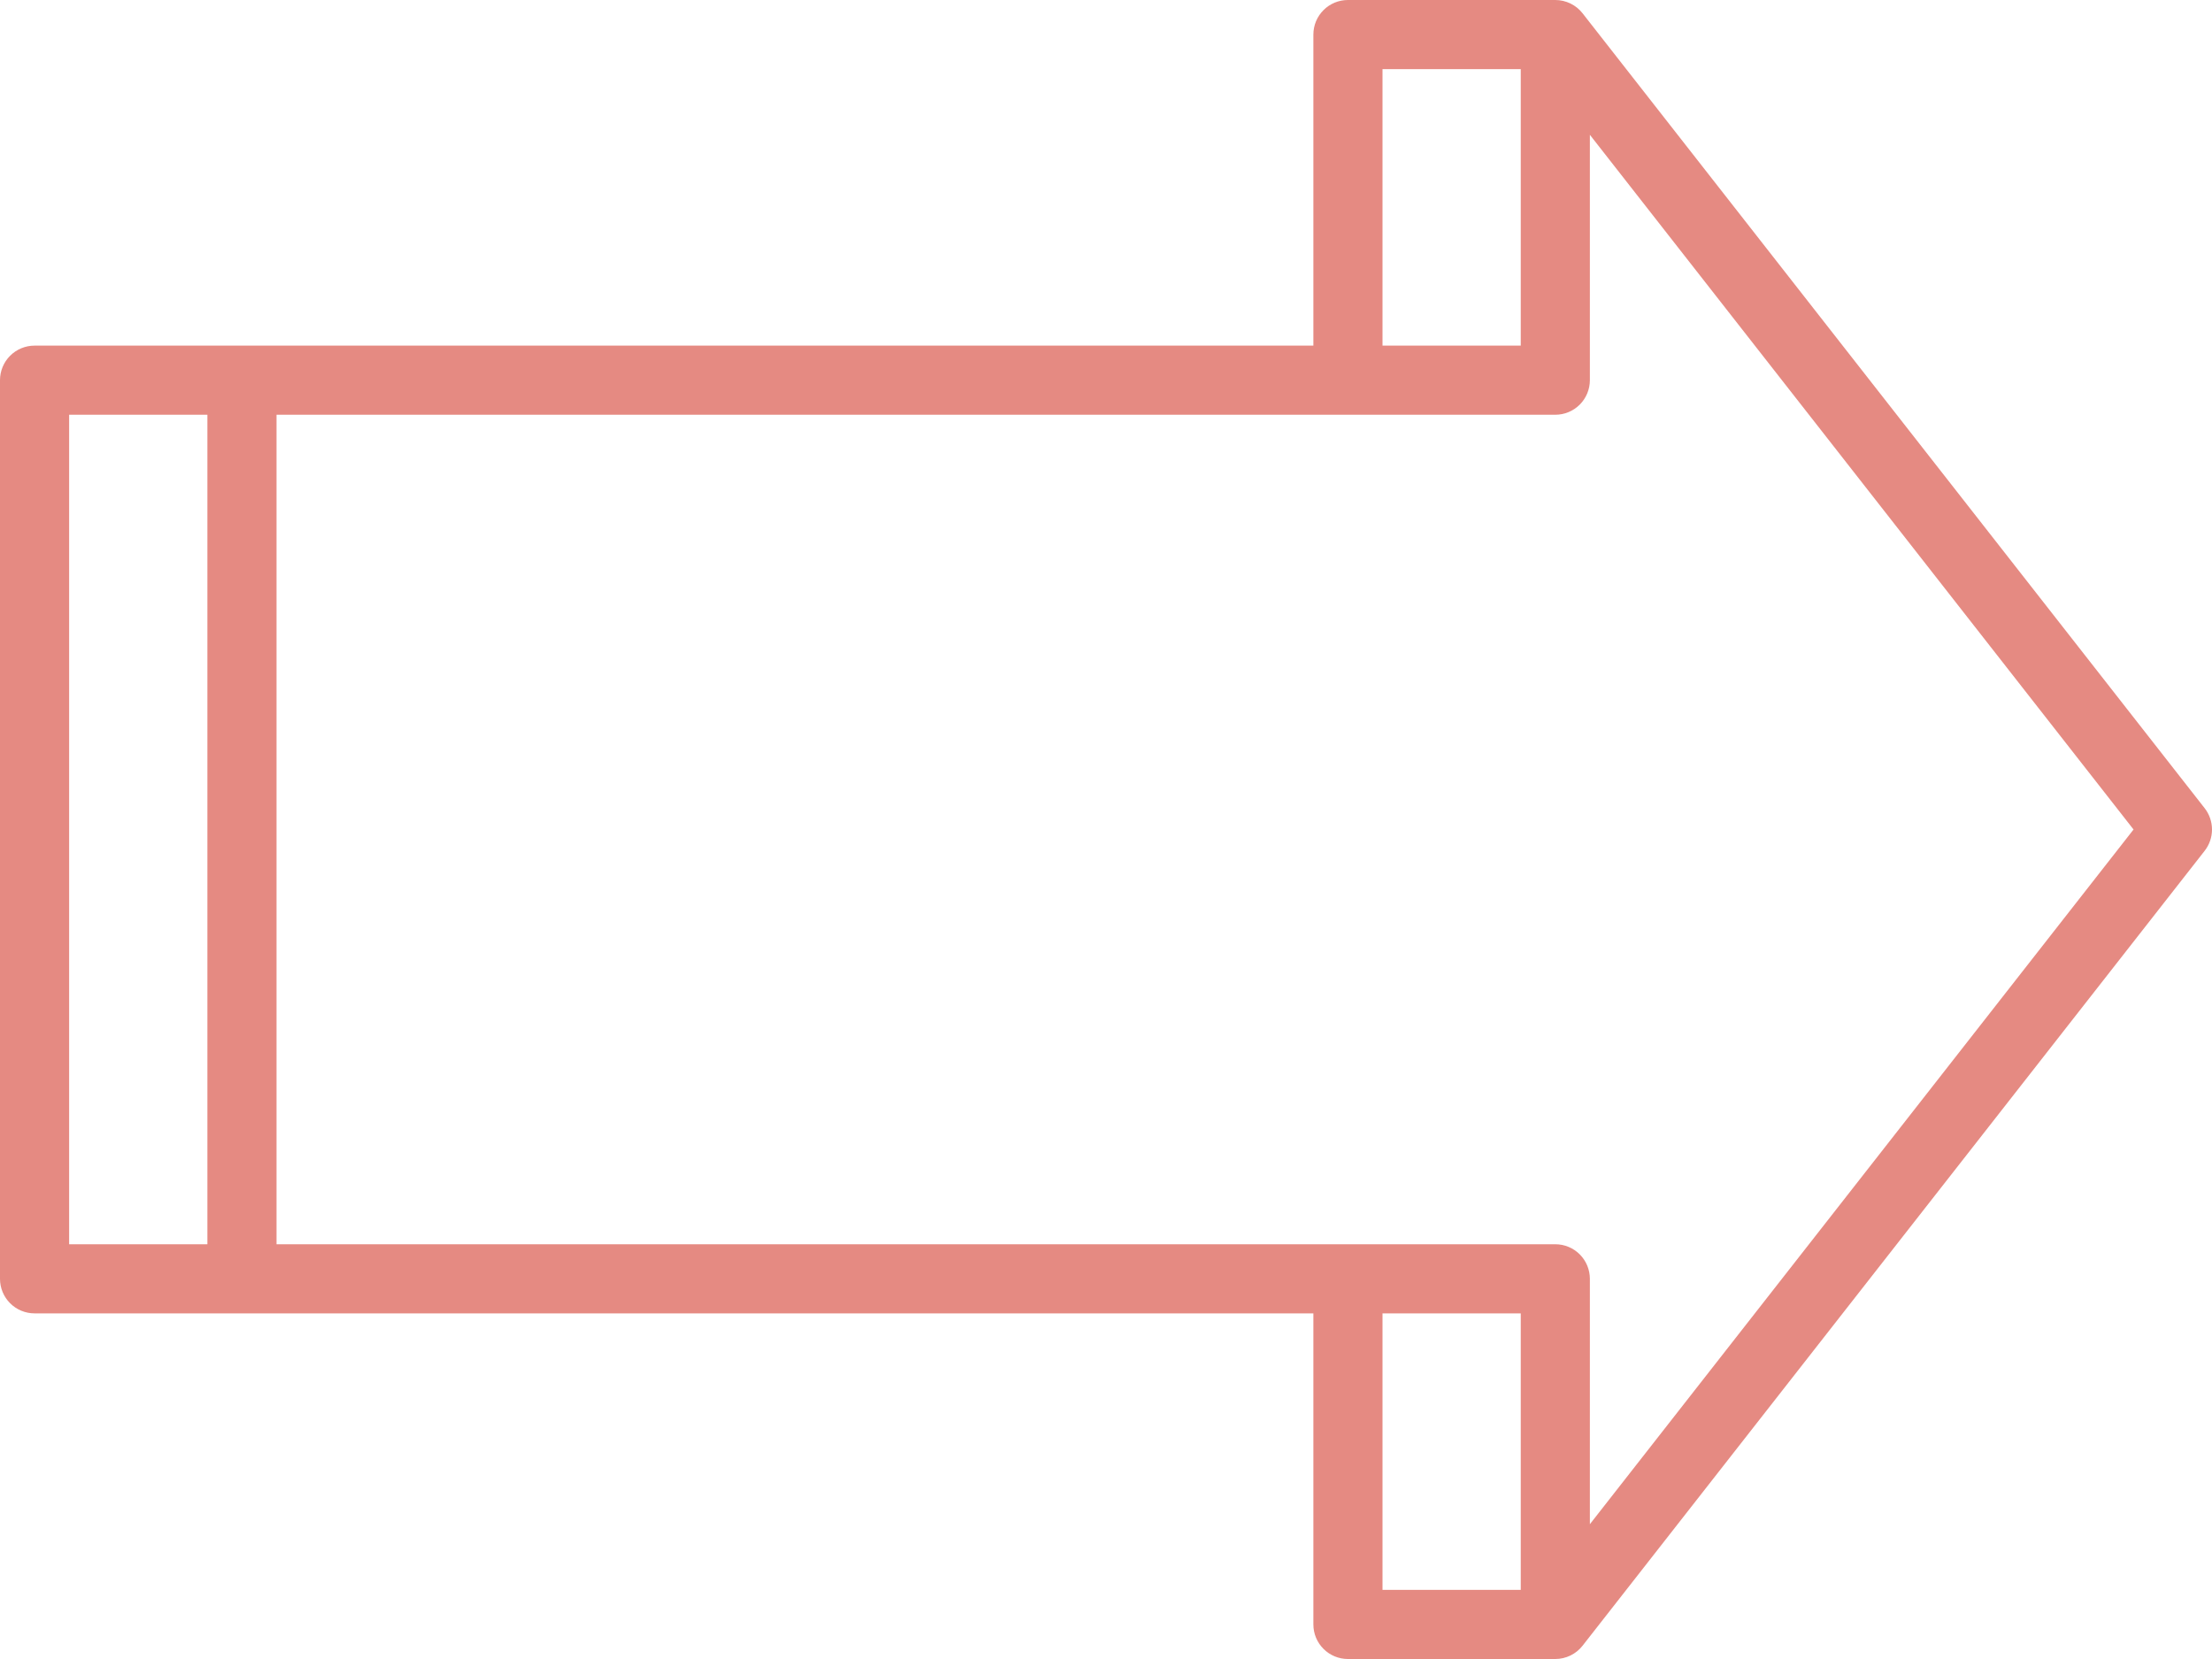 <?xml version="1.0" encoding="UTF-8"?> <svg xmlns="http://www.w3.org/2000/svg" width="64" height="48" viewBox="0 0 64 48" fill="none"> <path d="M45.788 47.616L63.788 24.616C63.925 24.44 64 24.223 64 24C64 23.777 63.925 23.56 63.788 23.384L45.788 0.384C45.694 0.264 45.575 0.168 45.438 0.101C45.301 0.035 45.152 -3.85195e-05 45 3.22184e-08L39 3.22184e-08C38.734 3.22183e-08 38.48 0.105 38.293 0.293C38.105 0.48 38 0.735 38 1V10L1 10C0.735 10 0.48 10.105 0.293 10.293C0.105 10.48 -0 10.735 -0 11V37C-0 37.265 0.105 37.52 0.293 37.707C0.48 37.895 0.735 38 1 38L38 38V47C38 47.265 38.105 47.52 38.293 47.707C38.48 47.895 38.734 48 39 48H45C45.152 48 45.301 47.965 45.438 47.899C45.575 47.832 45.694 47.736 45.788 47.616V47.616ZM61.73 24L46 44.1V37C46 36.735 45.894 36.48 45.707 36.293C45.519 36.105 45.265 36 45 36H8V12L45 12C45.265 12 45.519 11.895 45.707 11.707C45.894 11.52 46 11.265 46 11V3.9L61.73 24ZM44 2V10H40V2H44ZM2 36V12H6V36L2 36ZM40 46V38H44V46H40Z" fill="#E58A82"></path> </svg> 
